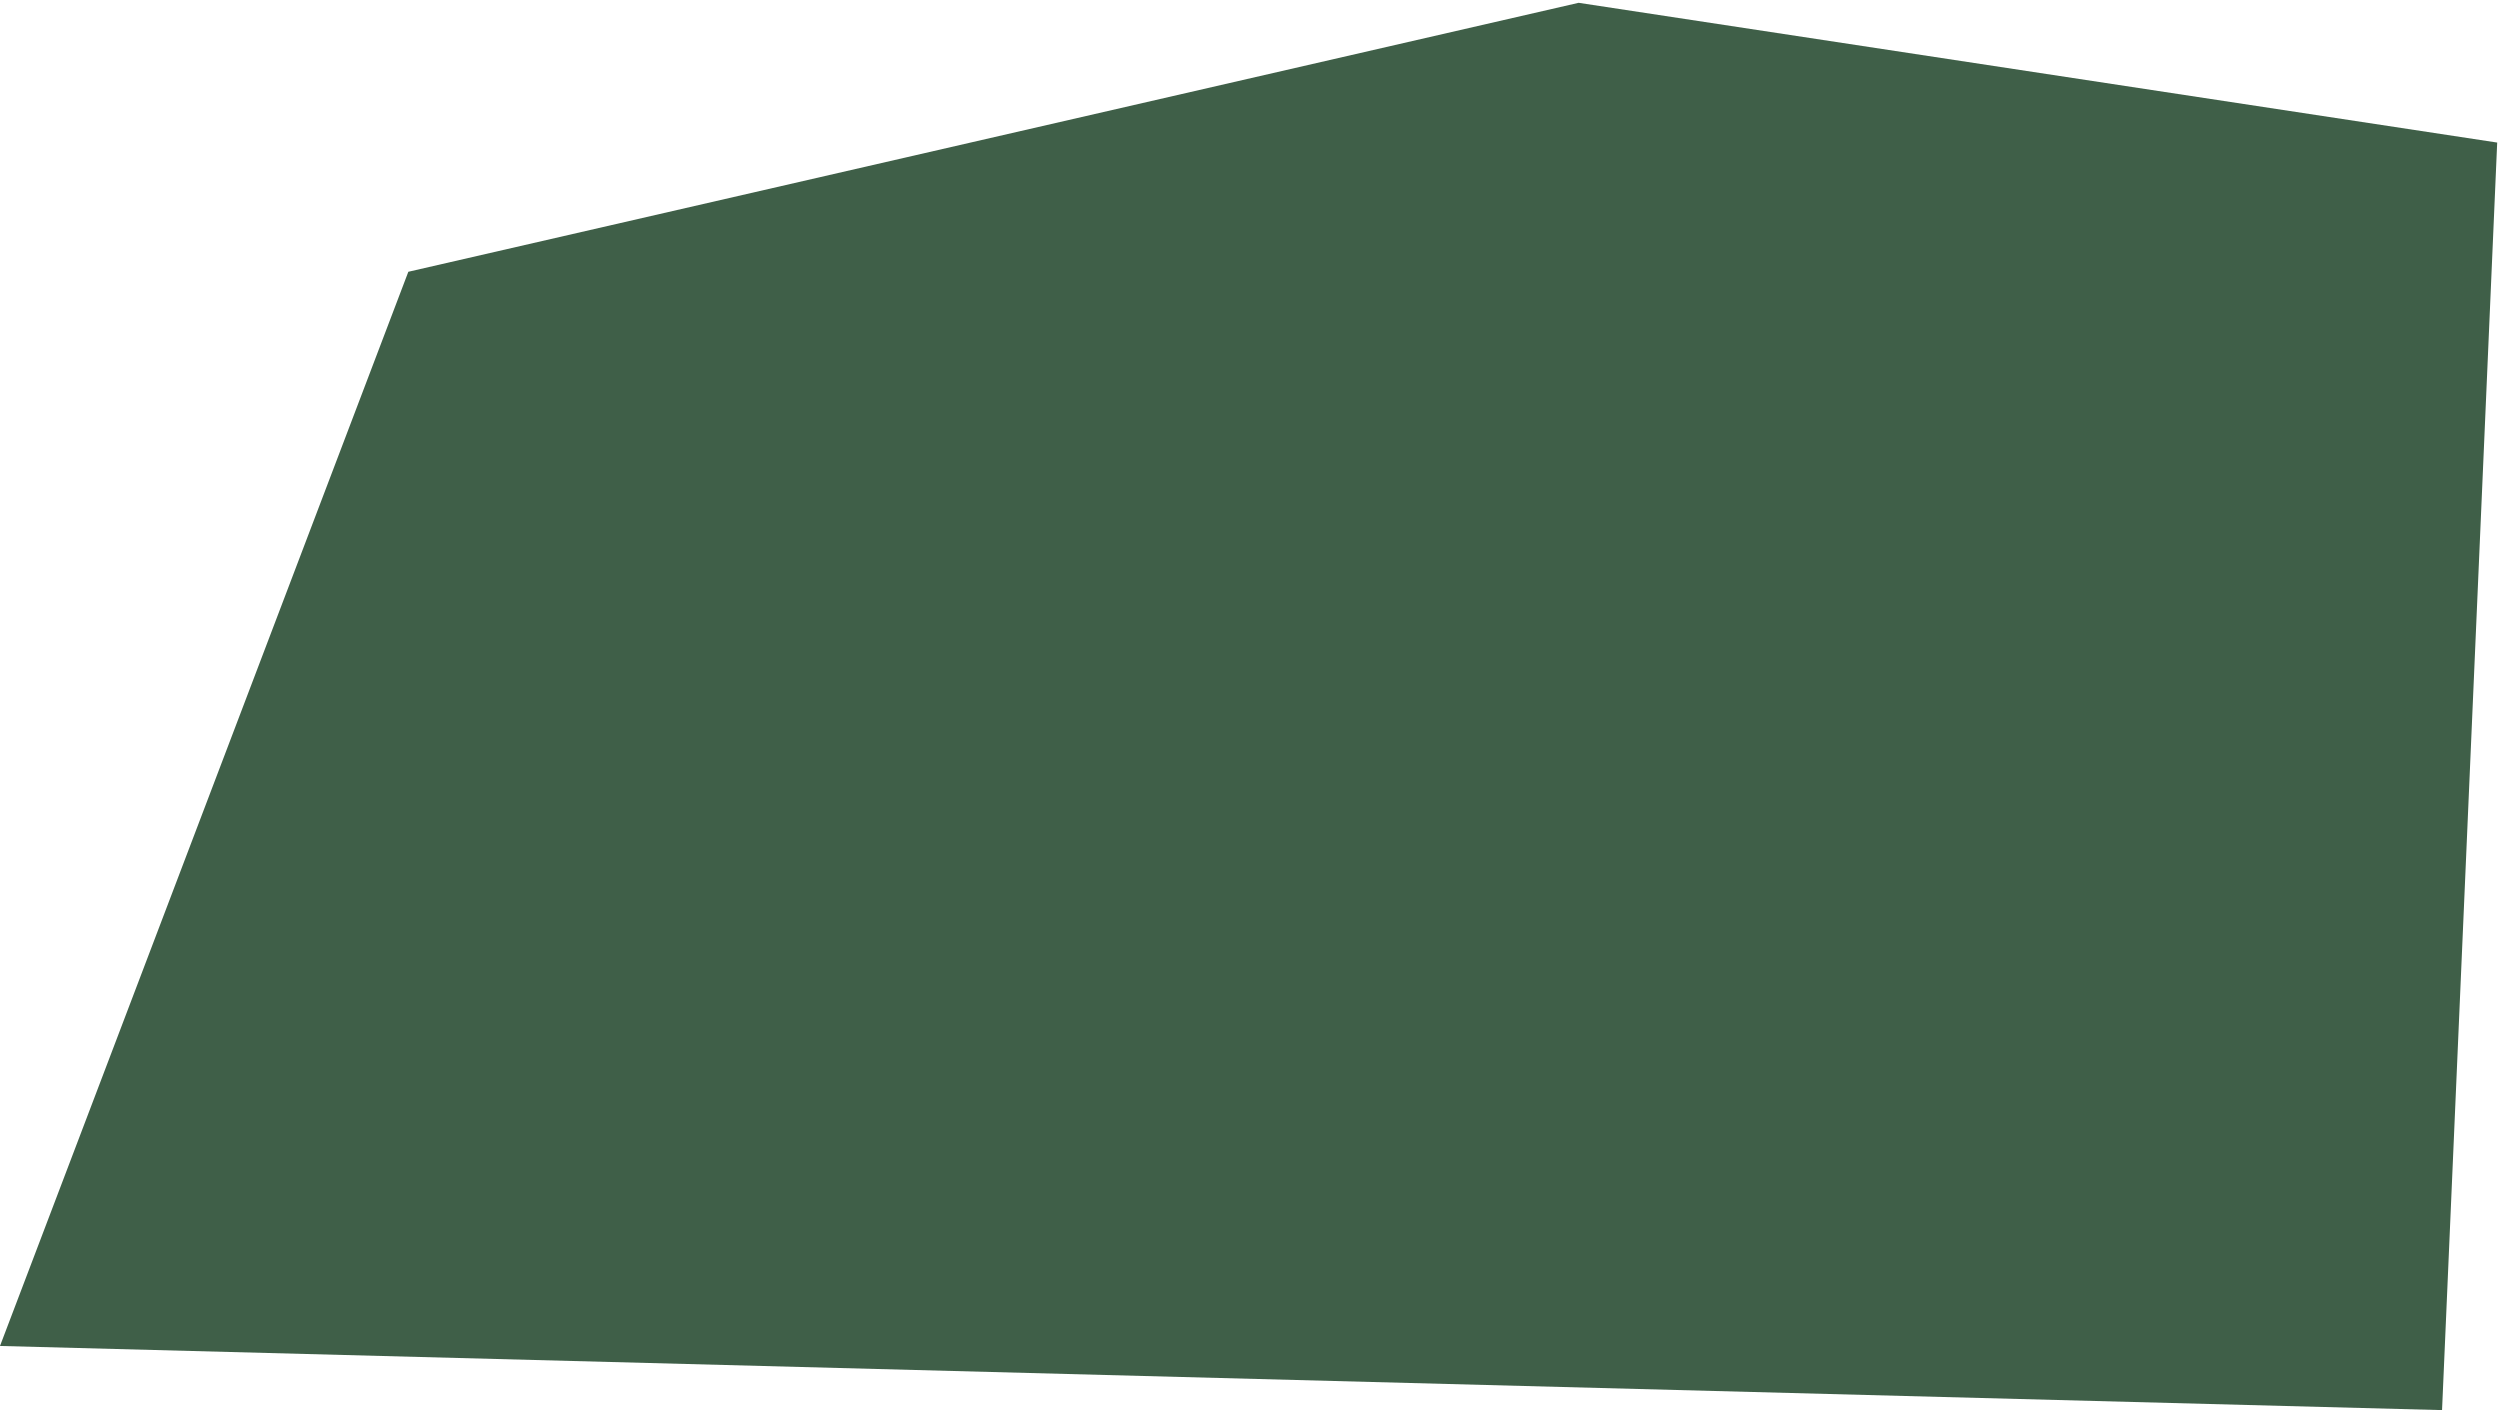 <?xml version="1.0" encoding="UTF-8"?> <svg xmlns="http://www.w3.org/2000/svg" width="445" height="251" viewBox="0 0 445 251" fill="none"><path d="M72.684 48.376L281 0.5L444.5 25.376L434.684 251L1.60804e-05 239.582L72.684 48.376Z" fill="#3F5F48"></path></svg> 